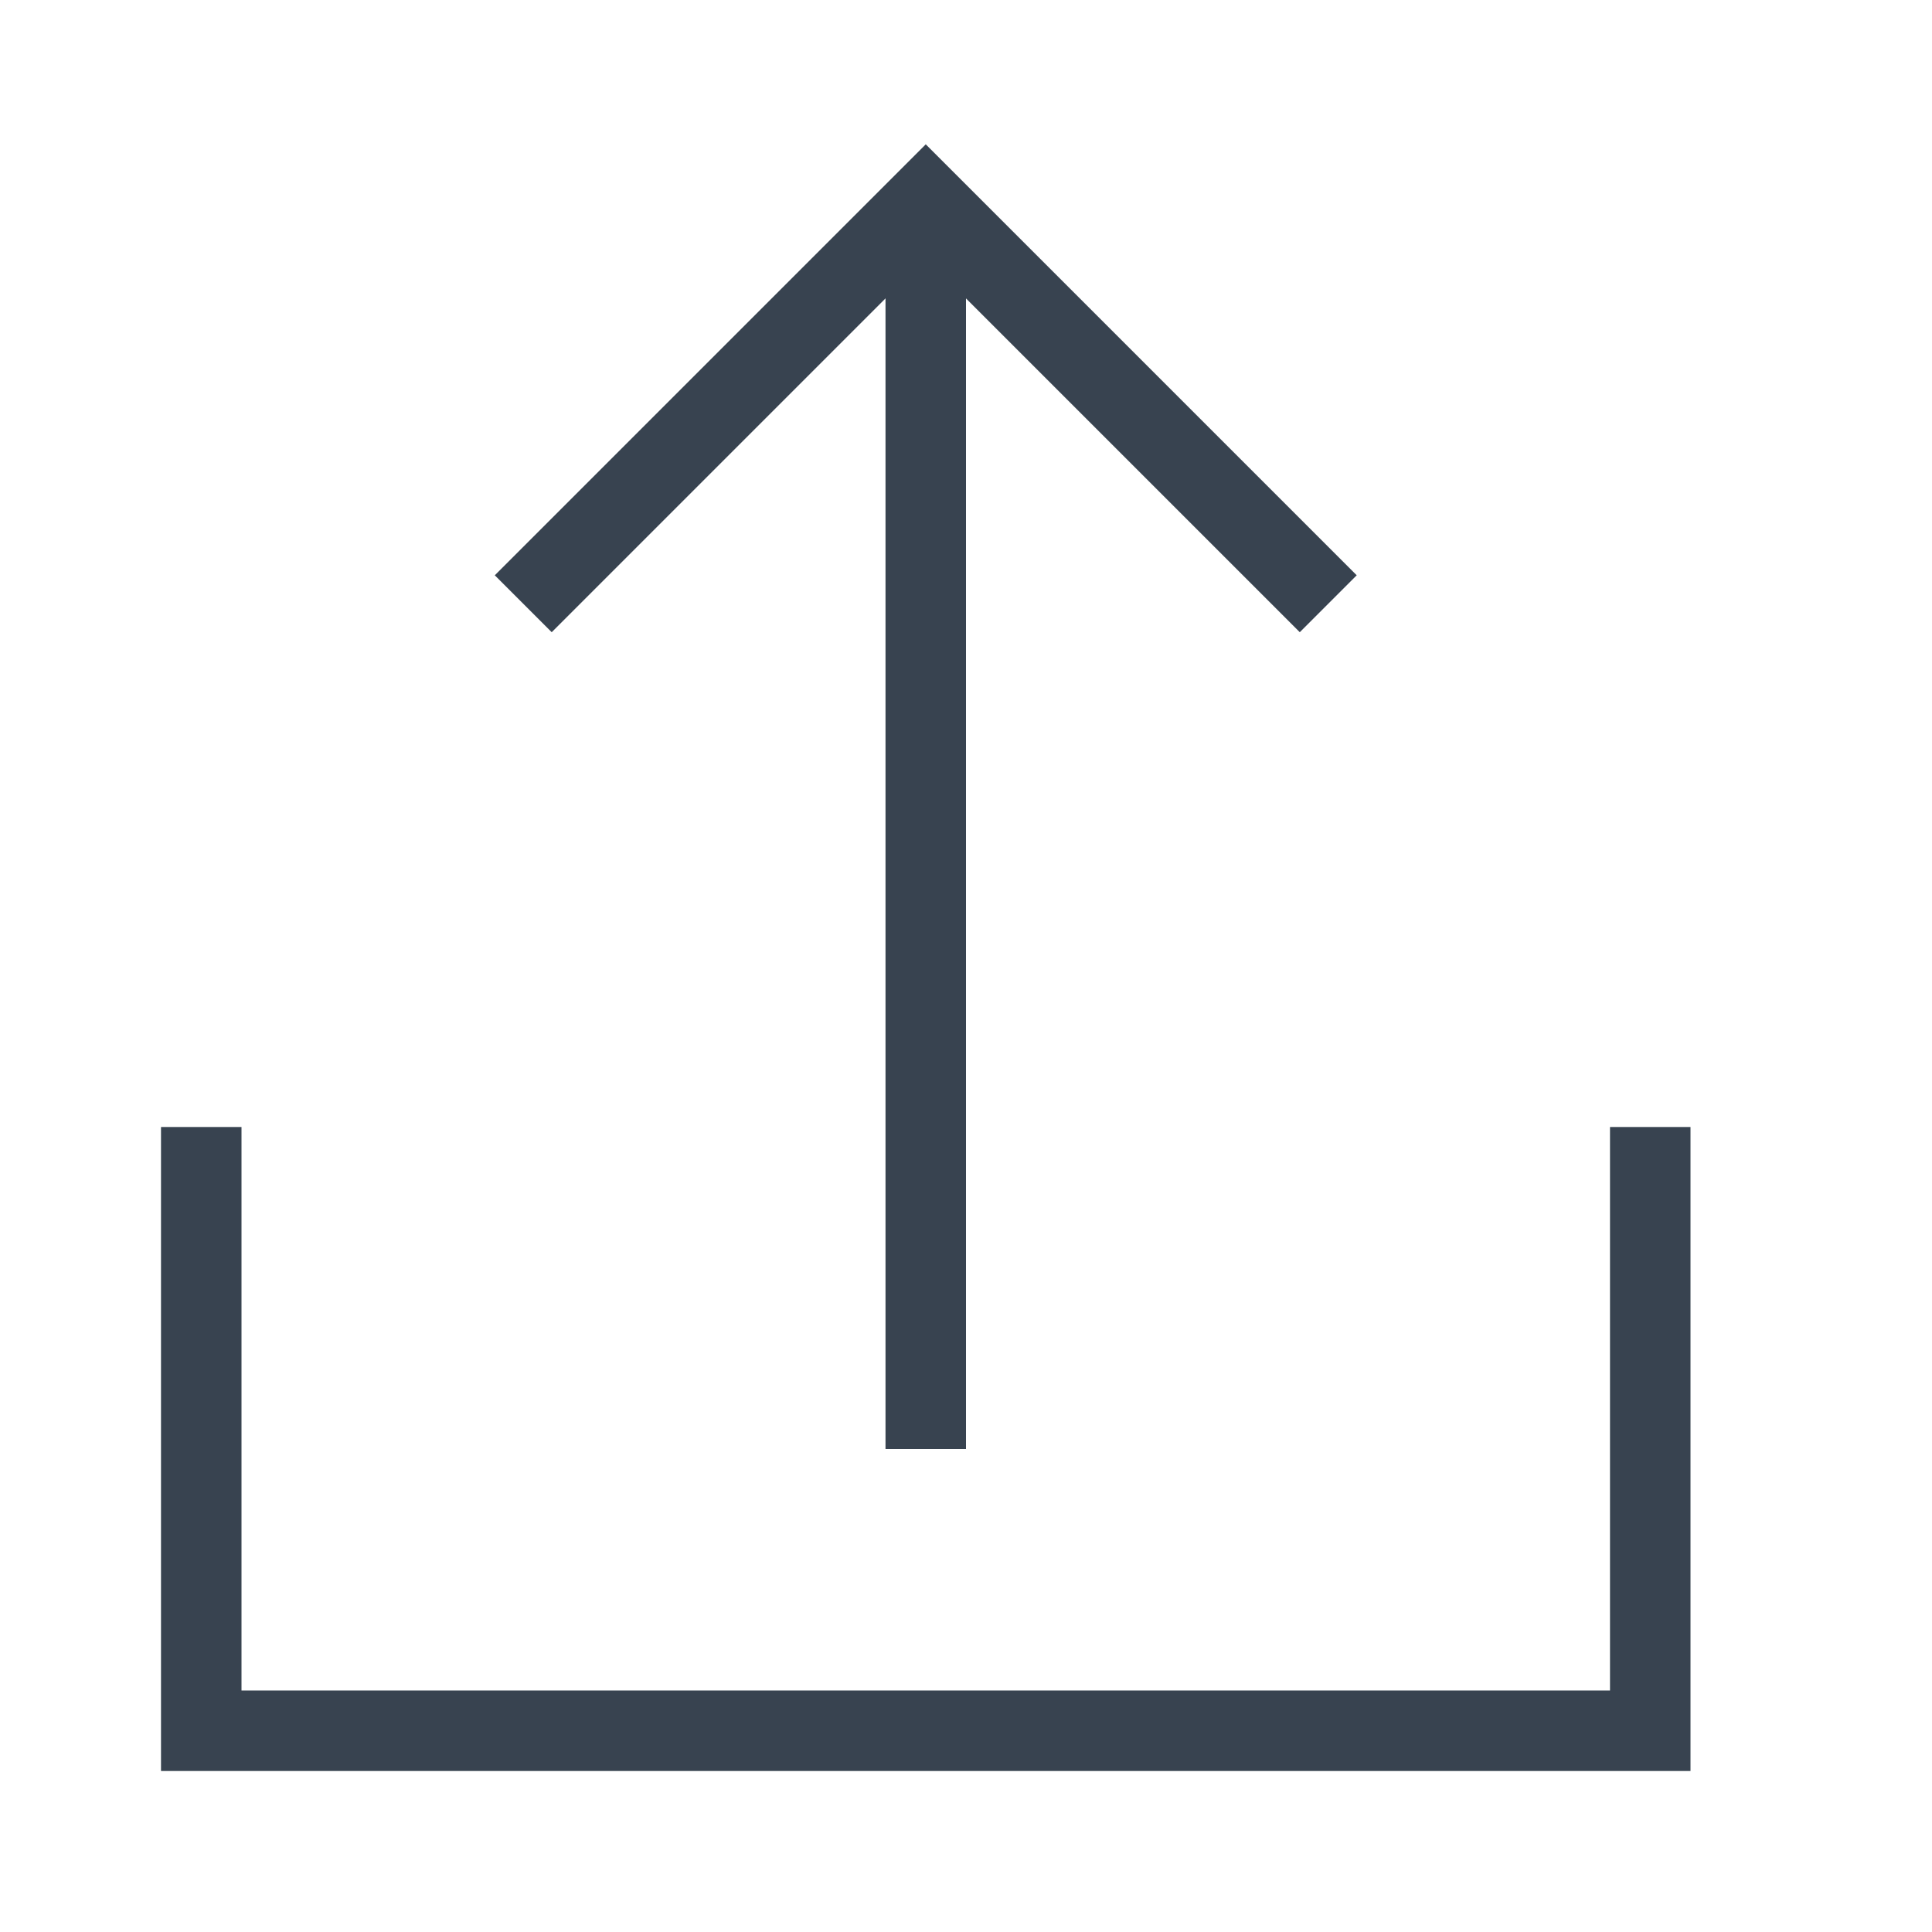 <?xml version="1.0" encoding="utf-8"?>
<!-- Generator: Adobe Illustrator 25.2.1, SVG Export Plug-In . SVG Version: 6.00 Build 0)  -->
<svg version="1.1" id="Icons" xmlns="http://www.w3.org/2000/svg" xmlns:xlink="http://www.w3.org/1999/xlink" x="0px" y="0px"
	 viewBox="0 0 24 24" style="enable-background:new 0 0 24 24;" xml:space="preserve">
<style type="text/css">
	.st0{fill:none;stroke:#384350;stroke-miterlimit:10;}
</style>
<polyline class="st0" points="20.5,14 20.5,21.5 2.5,21.5 2.5,14 "/>
<line class="st0" x1="11.5" y1="18" x2="11.5" y2="3"/>
<polyline class="st0" points="6.5,7.5 11.5,2.5 16.5,7.5 "/>
</svg>
